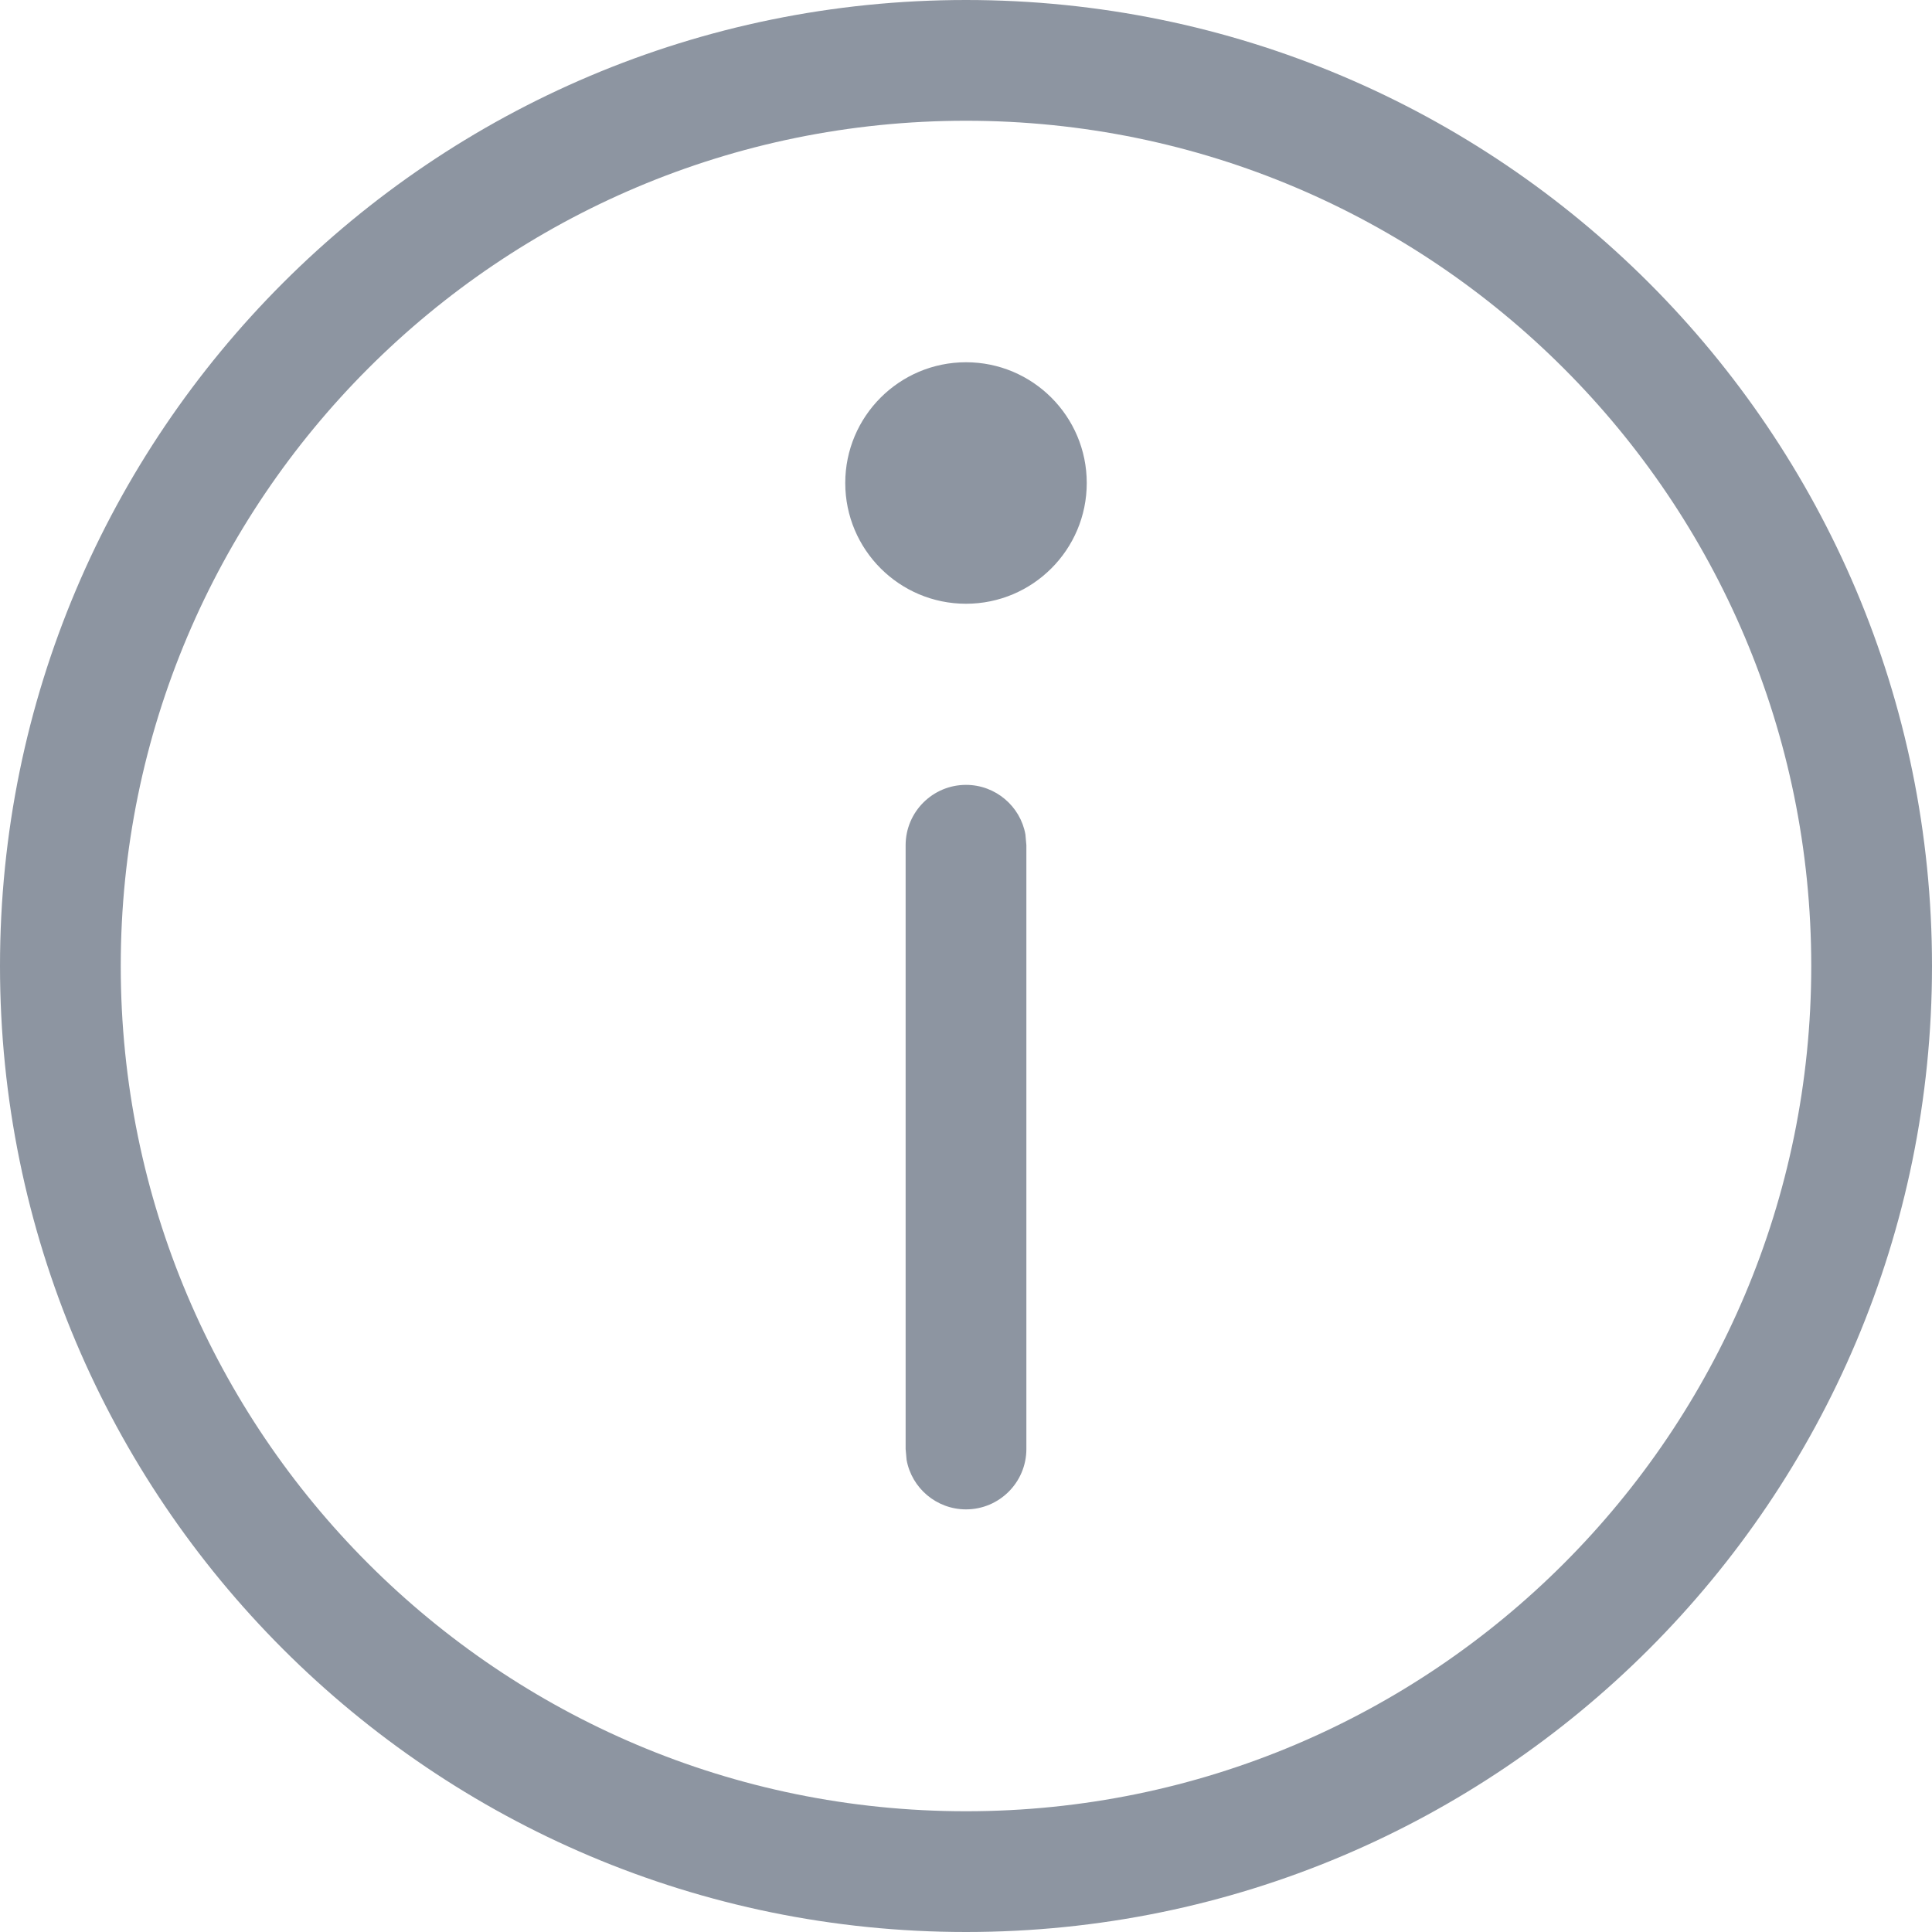 <svg width="16" height="16" viewBox="0 0 16 16" fill="none" xmlns="http://www.w3.org/2000/svg">
<g id="16px/Info" clip-path="url(#clip0_4314_39543)">
<path id="Icon" fill-rule="evenodd" clip-rule="evenodd" d="M8 0C12.418 0 16 3.582 16 8C16 12.418 12.418 16 8 16C3.582 16 0 12.418 0 8C0 3.582 3.582 0 8 0ZM8 1C4.134 1 1 4.134 1 8C1 11.866 4.134 15 8 15C11.866 15 15 11.866 15 8C15 4.134 11.866 1 8 1ZM8 6.5C8.245 6.5 8.45 6.677 8.492 6.91L8.5 7V12C8.5 12.276 8.276 12.5 8 12.5C7.755 12.5 7.55 12.323 7.508 12.09L7.5 12V7C7.5 6.724 7.724 6.5 8 6.5ZM8 3C8.552 3 9 3.448 9 4C9 4.552 8.552 5 8 5C7.448 5 7 4.552 7 4C7 3.448 7.448 3 8 3Z" fill="#8D95A1"/>
</g>
<defs>
<clipPath id="clip0_4314_39543">
<rect width="16" height="16" fill="white"/>
</clipPath>
</defs>
</svg>
